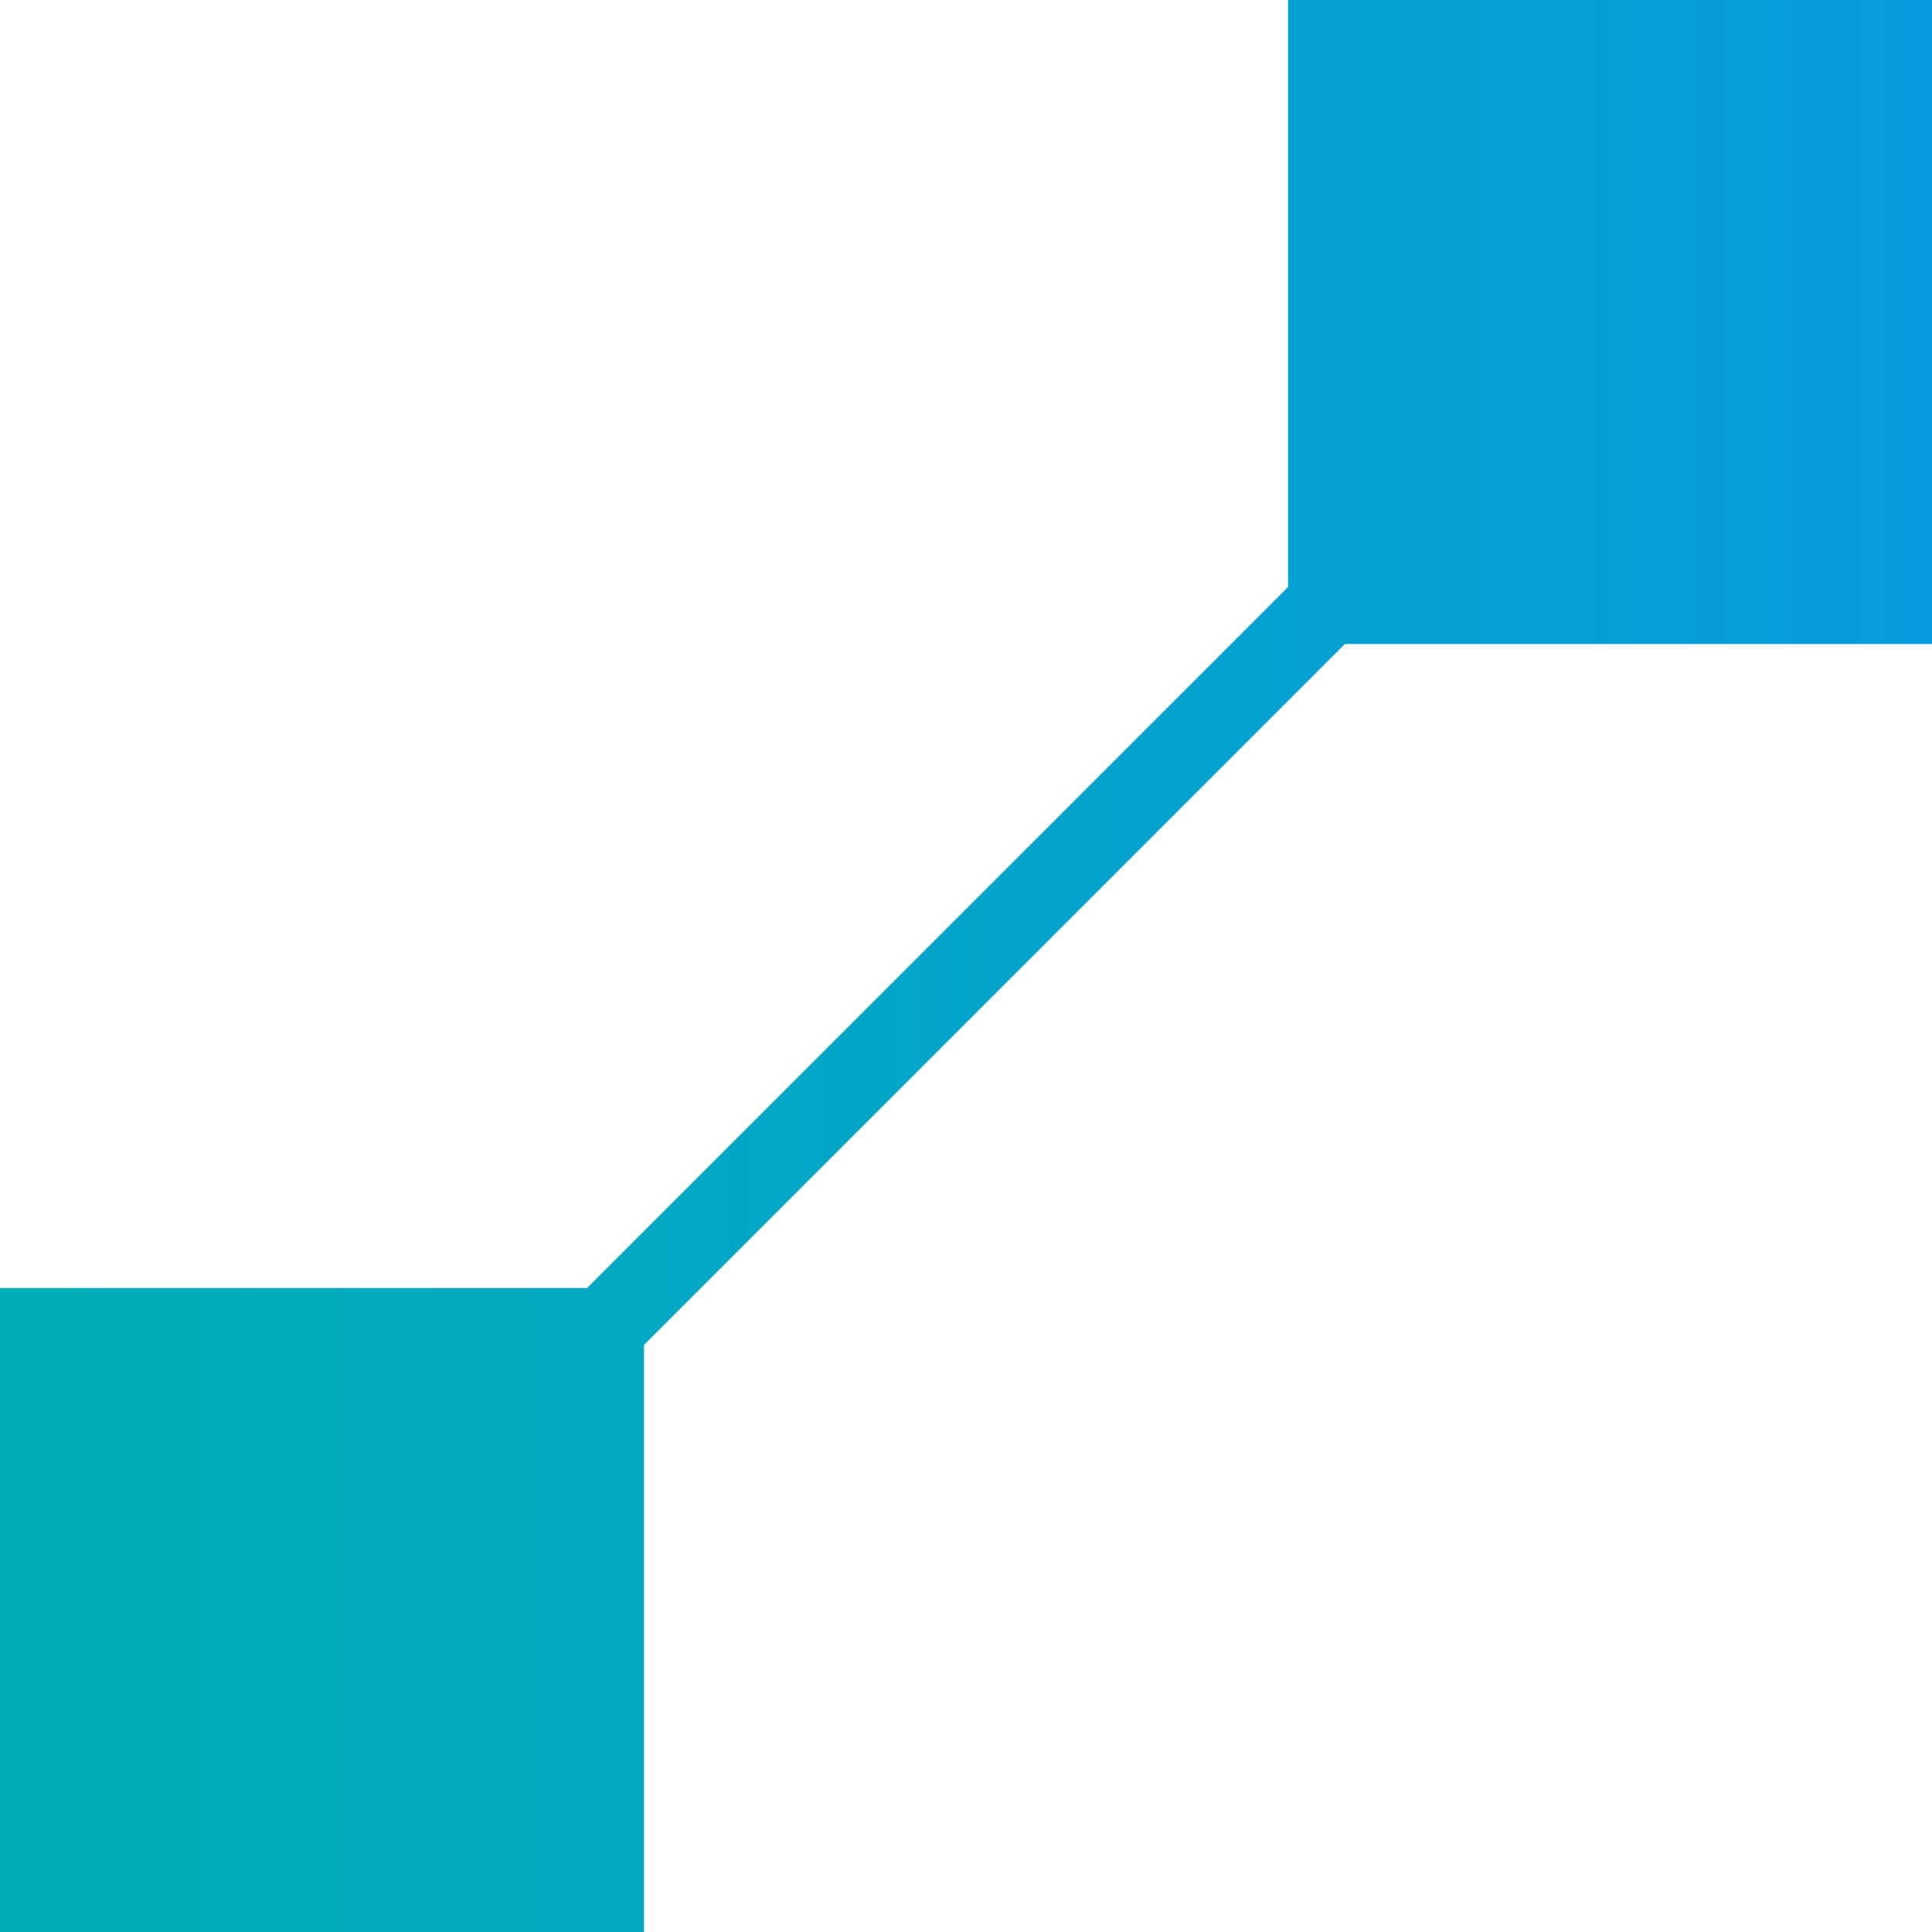 <?xml version="1.0" encoding="UTF-8"?>
<svg id="Layer_1" data-name="Layer 1" xmlns="http://www.w3.org/2000/svg" xmlns:xlink="http://www.w3.org/1999/xlink" viewBox="0 0 256 256">
  <defs>
    <style>
      .cls-1 {
        fill: url(#linear-gradient);
      }
    </style>
    <linearGradient id="linear-gradient" x1="0" y1="128" x2="256" y2="128" gradientUnits="userSpaceOnUse">
      <stop offset="0" stop-color="#00afb5"/>
      <stop offset="1" stop-color="#099bdf"/>
    </linearGradient>
  </defs>
  <polygon class="cls-1" points="170.67 0 170.67 77.79 77.79 170.67 0 170.67 0 256 85.33 256 85.33 178.21 178.21 85.33 256 85.33 256 0 170.67 0"/>
</svg>